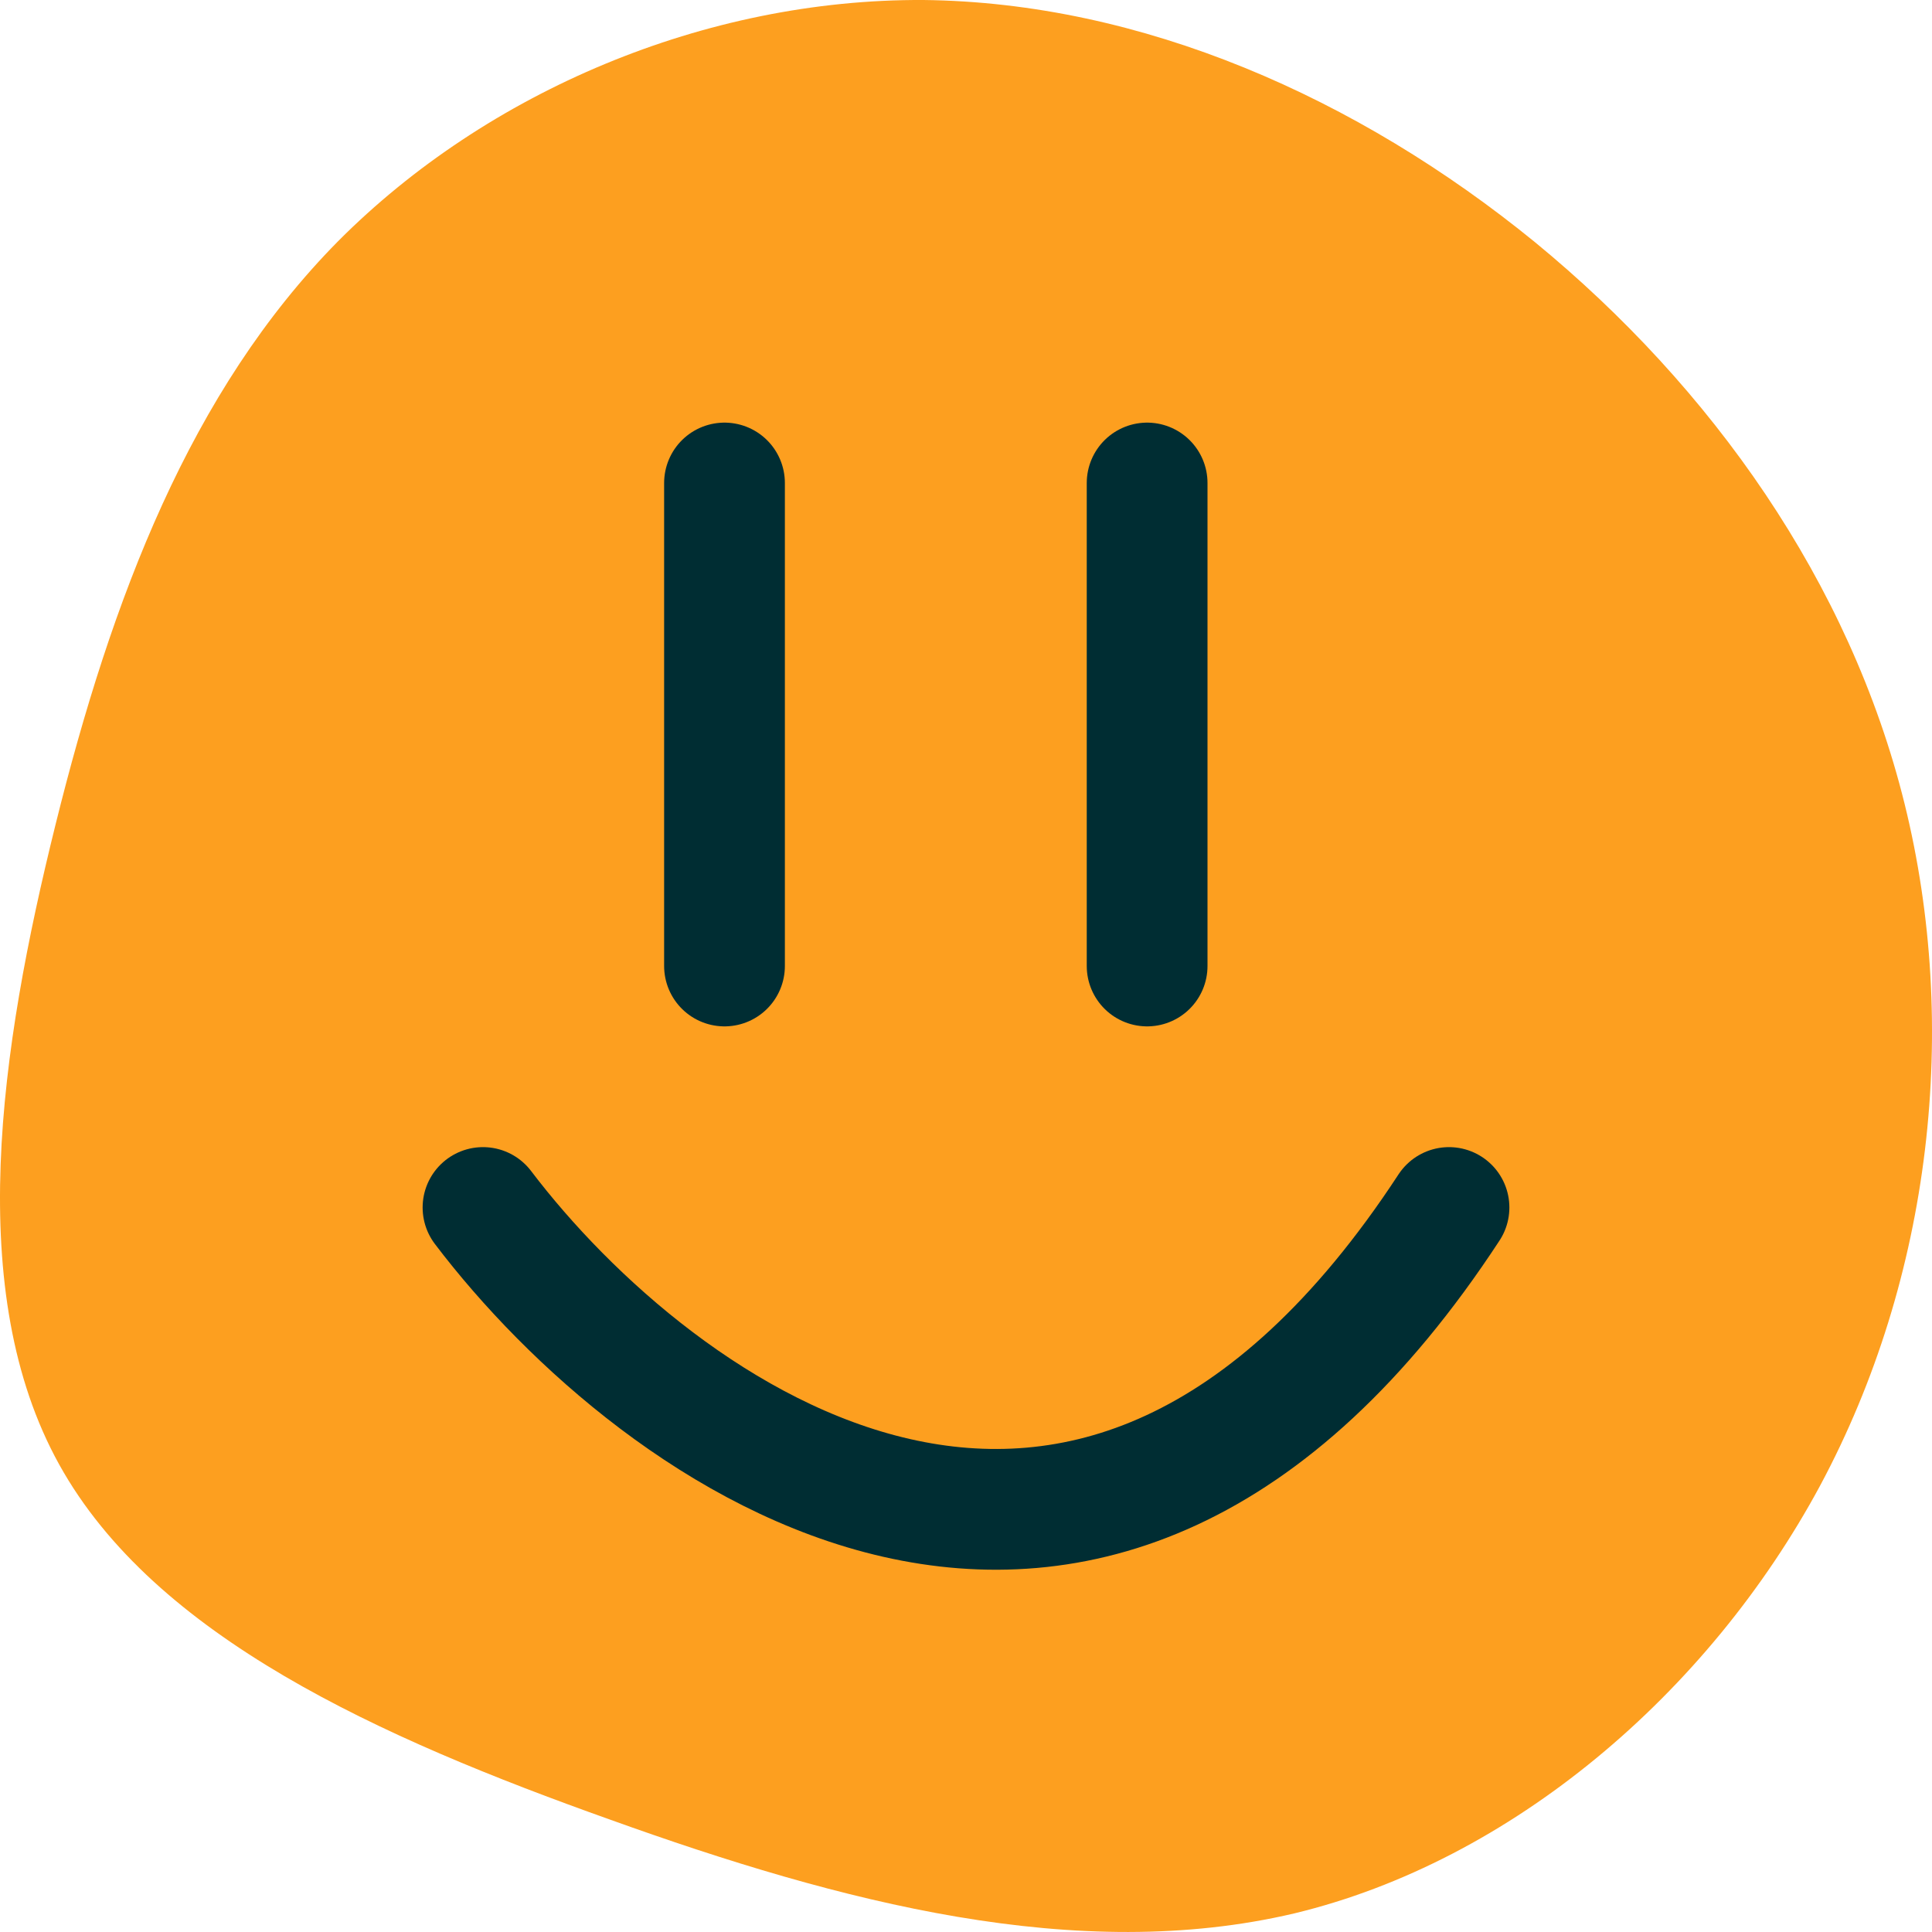 <svg width="32" height="32" viewBox="0 0 32 32" fill="none" xmlns="http://www.w3.org/2000/svg">
<path d="M25.426 4.013C28.348 6.413 30.639 9.64 31.547 13.318C32.456 16.997 32.002 21.148 30.145 24.61C28.289 28.053 25.031 30.827 21.437 31.692C17.843 32.538 13.934 31.515 10.103 30.138C6.292 28.781 2.56 27.109 0.98 24.256C-0.599 21.404 -0.007 17.39 0.921 13.653C1.849 9.915 3.152 6.472 5.601 3.994C8.069 1.515 11.683 -0.019 15.296 0C18.91 0.04 22.484 1.613 25.426 4.013Z" fill="#FD9F1F"/>
<path d="M12 8V16" stroke="#002D33" stroke-width="2" stroke-linecap="round" stroke-linejoin="round"/>
<path d="M19 8V16" stroke="#002D33" stroke-width="2" stroke-linecap="round" stroke-linejoin="round"/>
<path d="M8 20C10.864 23.773 18.074 29.055 24 20" stroke="#002D33" stroke-width="2" stroke-linecap="round" stroke-linejoin="round"/>
</svg>
